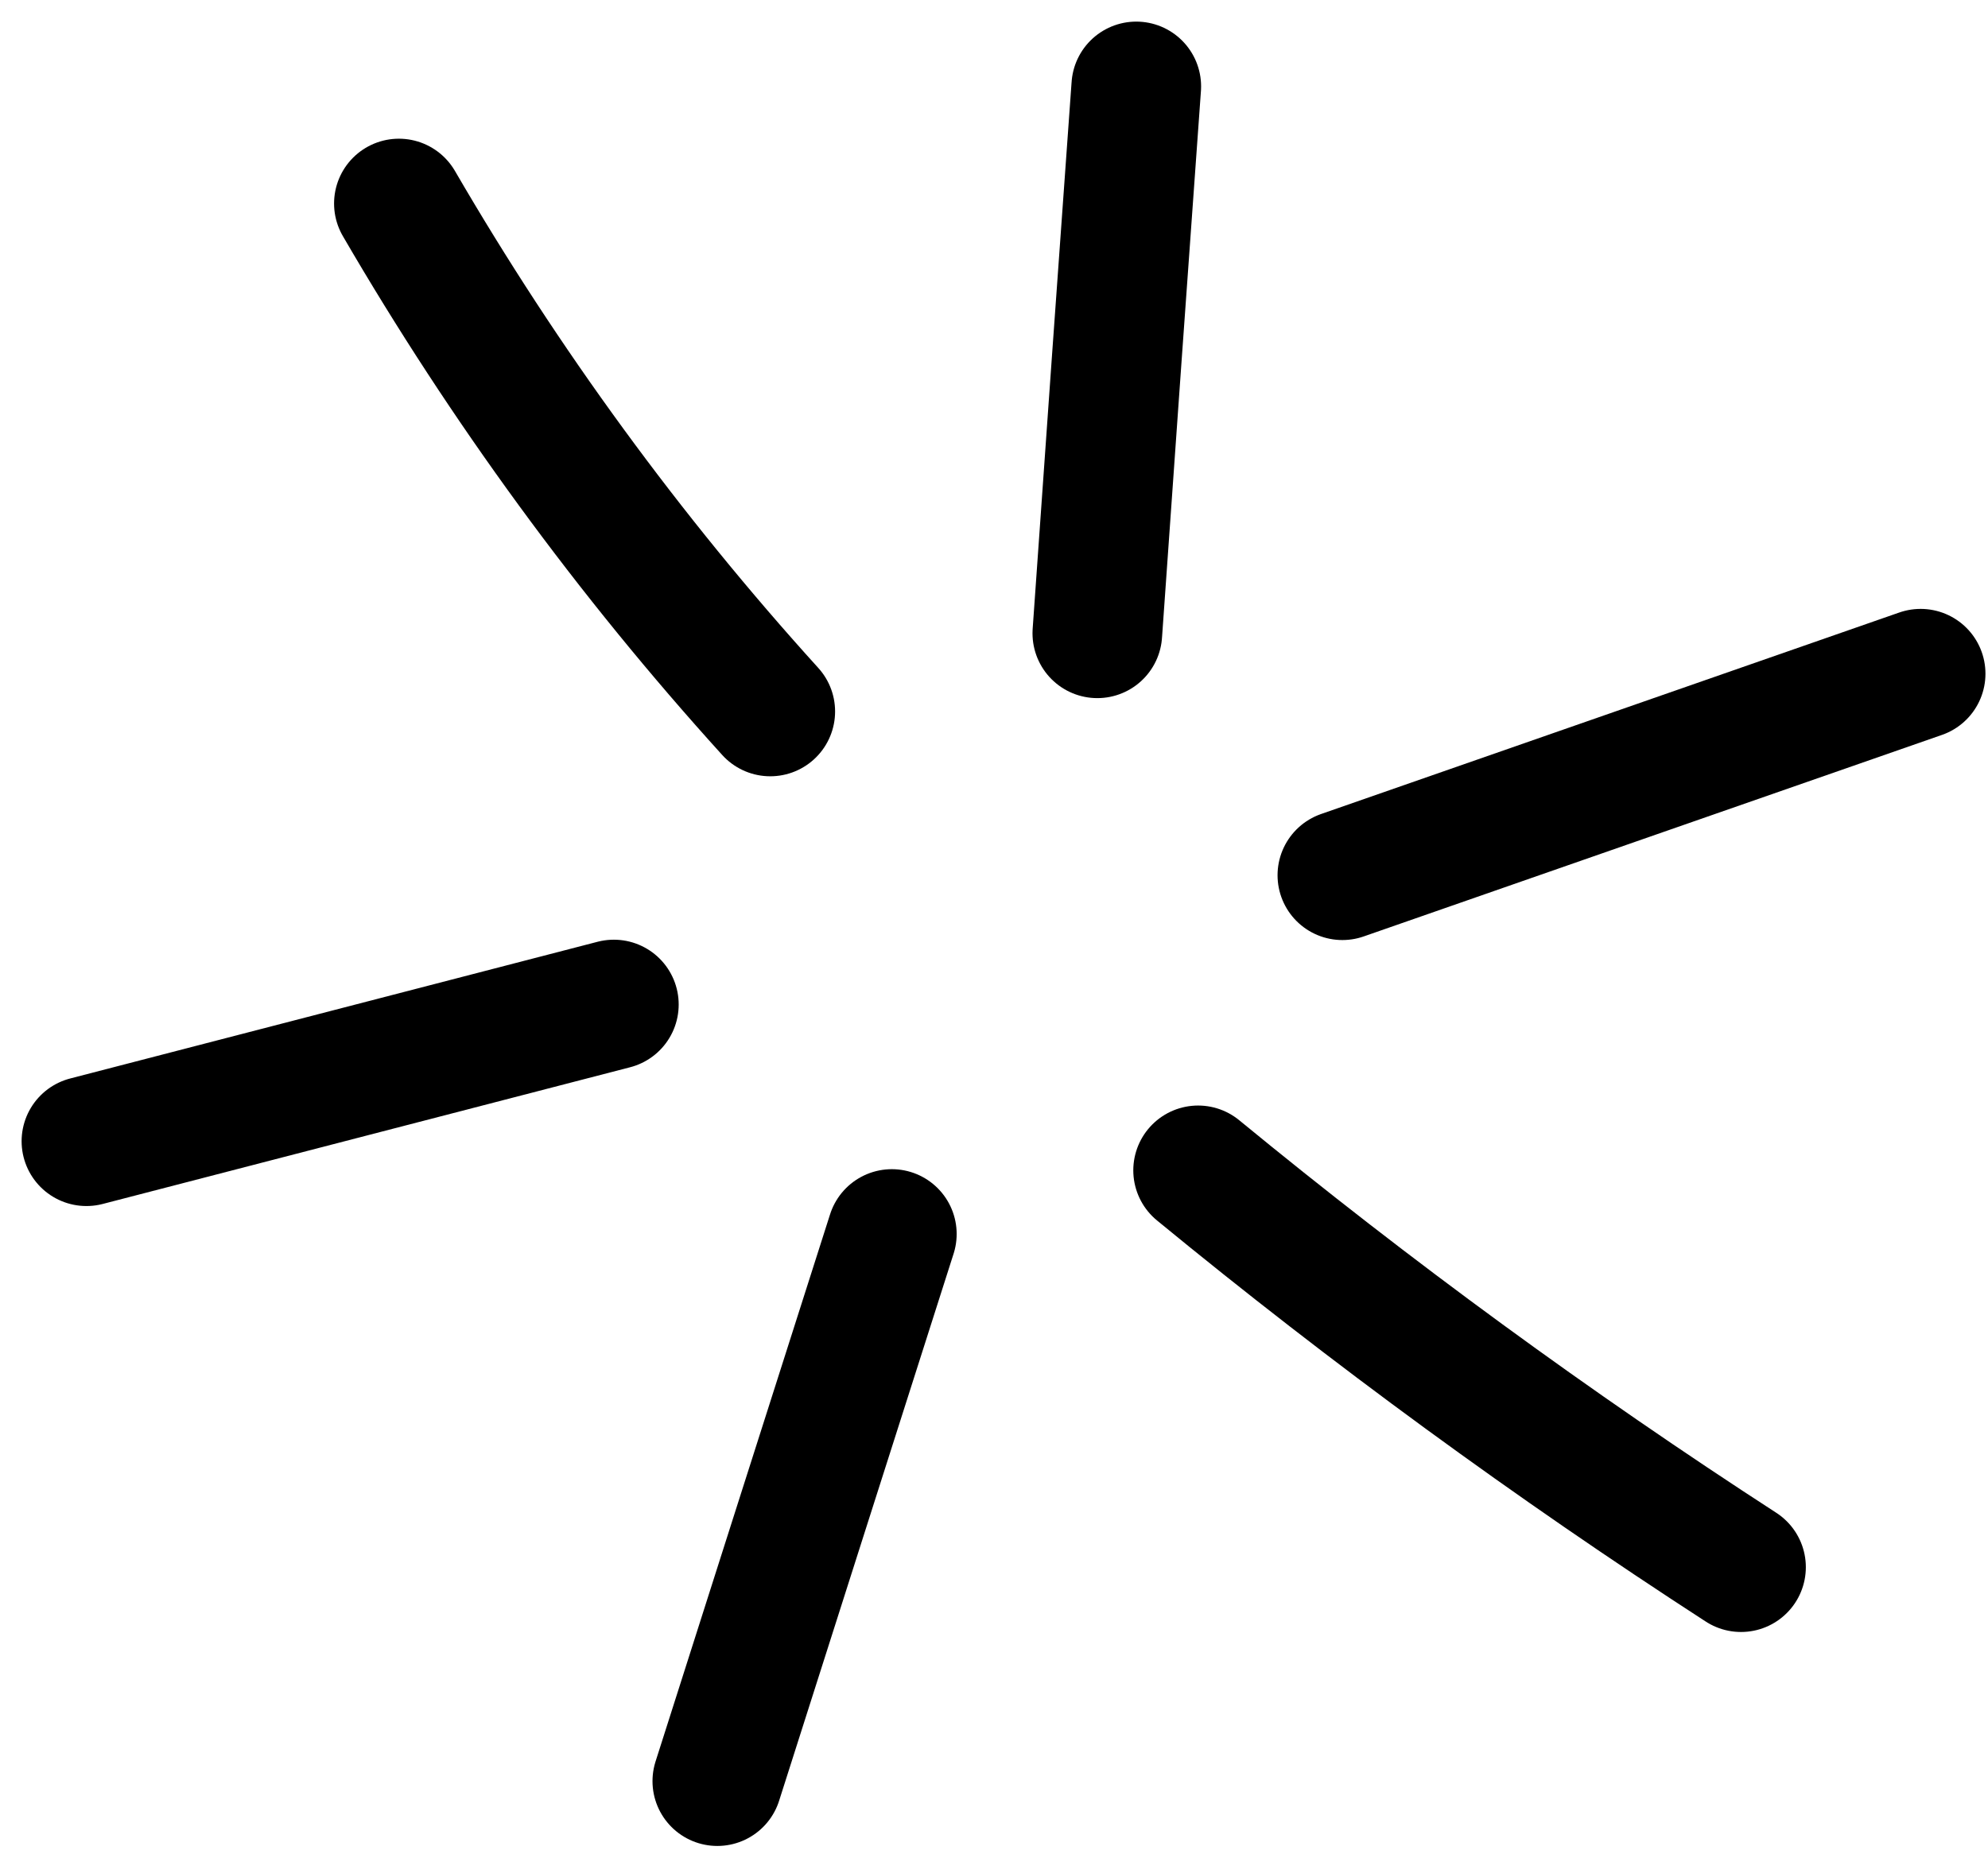 <?xml version="1.0" encoding="UTF-8"?> <svg xmlns="http://www.w3.org/2000/svg" width="46" height="43" viewBox="0 0 46 43" fill="none"><path d="M9.23 4.71C11.673 8.913 14.555 12.861 17.823 16.466" stroke="black" stroke-width="3" stroke-linecap="round" stroke-linejoin="round"></path><path d="M2 26.412C6.066 25.36 10.139 24.3 14.204 23.248" stroke="black" stroke-width="3" stroke-linecap="round" stroke-linejoin="round"></path><path d="M16.598 41.222C17.946 36.999 19.288 32.775 20.636 28.559" stroke="black" stroke-width="3" stroke-linecap="round" stroke-linejoin="round"></path><path d="M27.723 27.086C31.733 30.381 35.93 33.449 40.285 36.27" stroke="black" stroke-width="3" stroke-linecap="round" stroke-linejoin="round"></path><path d="M31.061 20.256C35.519 18.701 39.983 17.147 44.441 15.592" stroke="black" stroke-width="3" stroke-linecap="round" stroke-linejoin="round"></path><path d="M26.292 2C25.989 6.217 25.686 10.44 25.391 14.657" stroke="black" stroke-width="3" stroke-linecap="round" stroke-linejoin="round"></path></svg> 